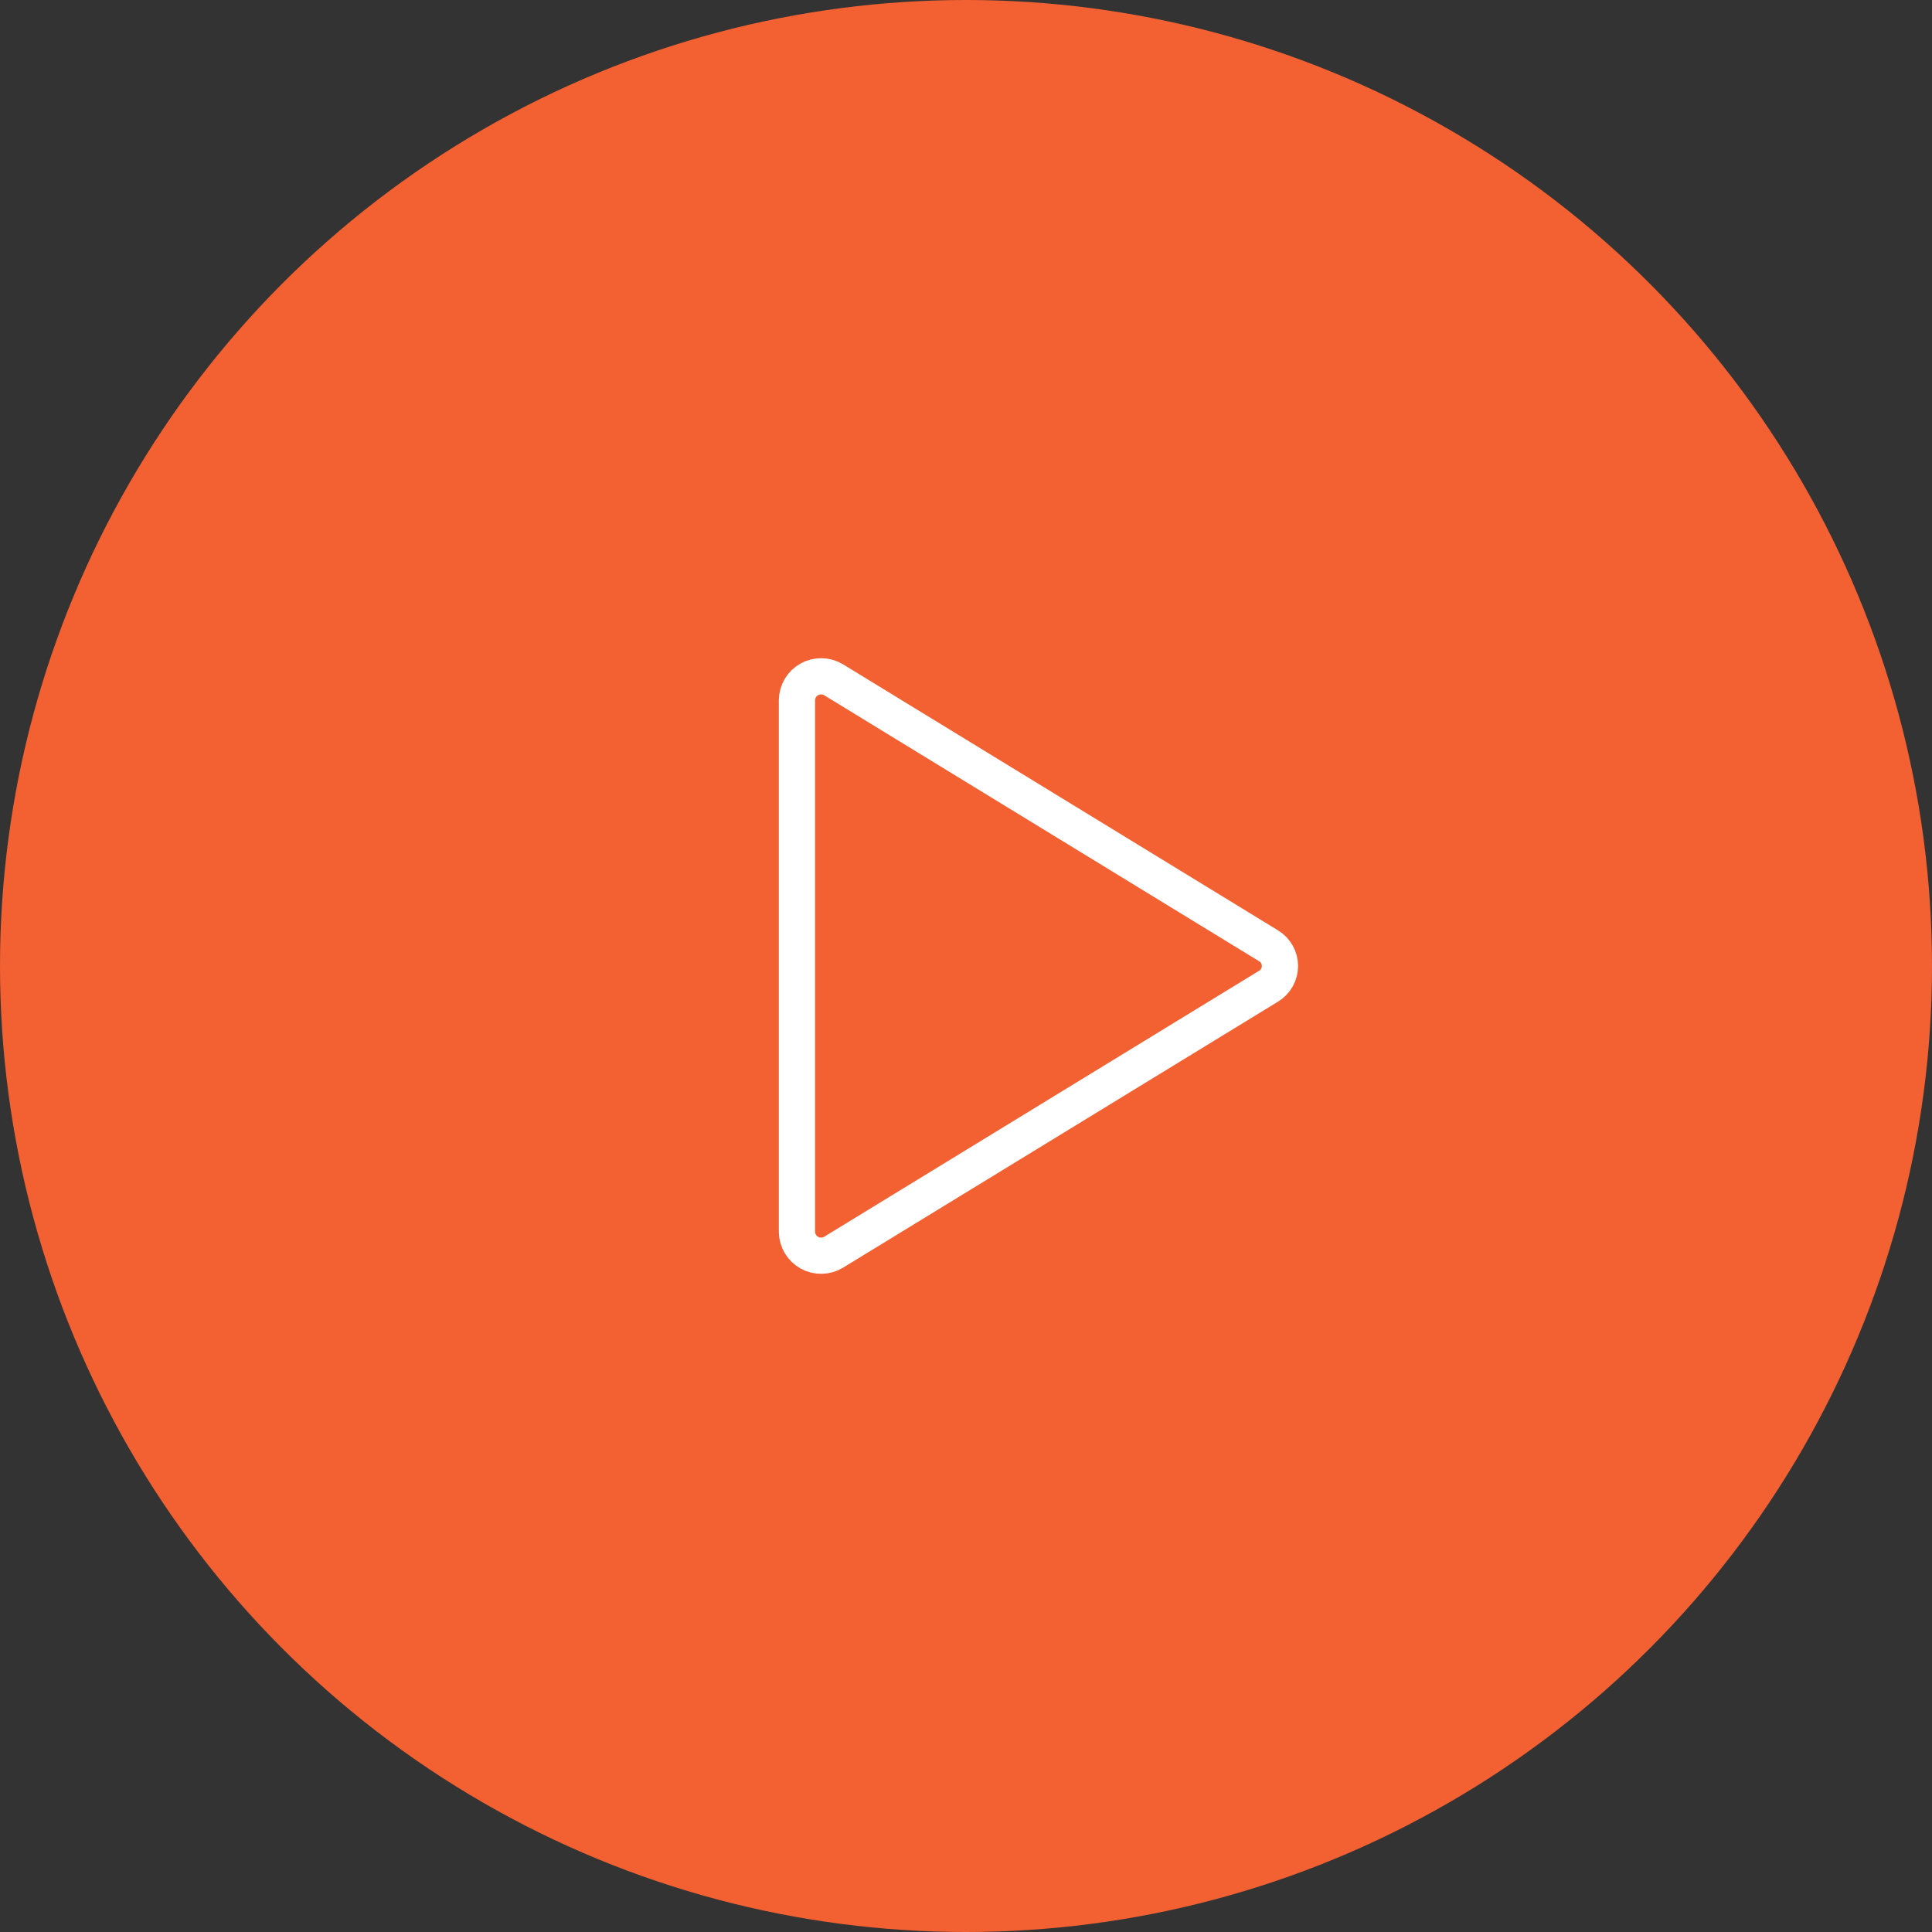 <svg xmlns="http://www.w3.org/2000/svg" width="80" height="80" viewBox="0 0 80 80" fill="none"><rect x="0" y="0" width="80" height="80" fill="#333333" stroke="none"/><circle cx="40" cy="40" r="40" fill="#F36032"></circle><g clip-path="url(#clip0_84_2569)"><path d="M33 28.985V51.015C33.003 51.191 33.053 51.363 33.144 51.513C33.234 51.664 33.364 51.788 33.517 51.873C33.672 51.957 33.845 52 34.021 51.996C34.197 51.993 34.368 51.943 34.519 51.851L52.529 40.836C52.673 40.749 52.792 40.627 52.874 40.48C52.957 40.334 53 40.168 53 40C53 39.832 52.957 39.667 52.874 39.52C52.792 39.374 52.673 39.251 52.529 39.164L34.519 28.149C34.368 28.058 34.197 28.008 34.021 28.004C33.845 28 33.672 28.043 33.517 28.128C33.364 28.212 33.234 28.336 33.144 28.487C33.053 28.637 33.003 28.809 33 28.985Z" stroke="white" stroke-width="1.5" stroke-linecap="round" stroke-linejoin="round"></path></g><defs><clipPath id="clip0_84_2569"><rect width="32" height="32" fill="white" transform="translate(24 24)"></rect></clipPath></defs></svg>